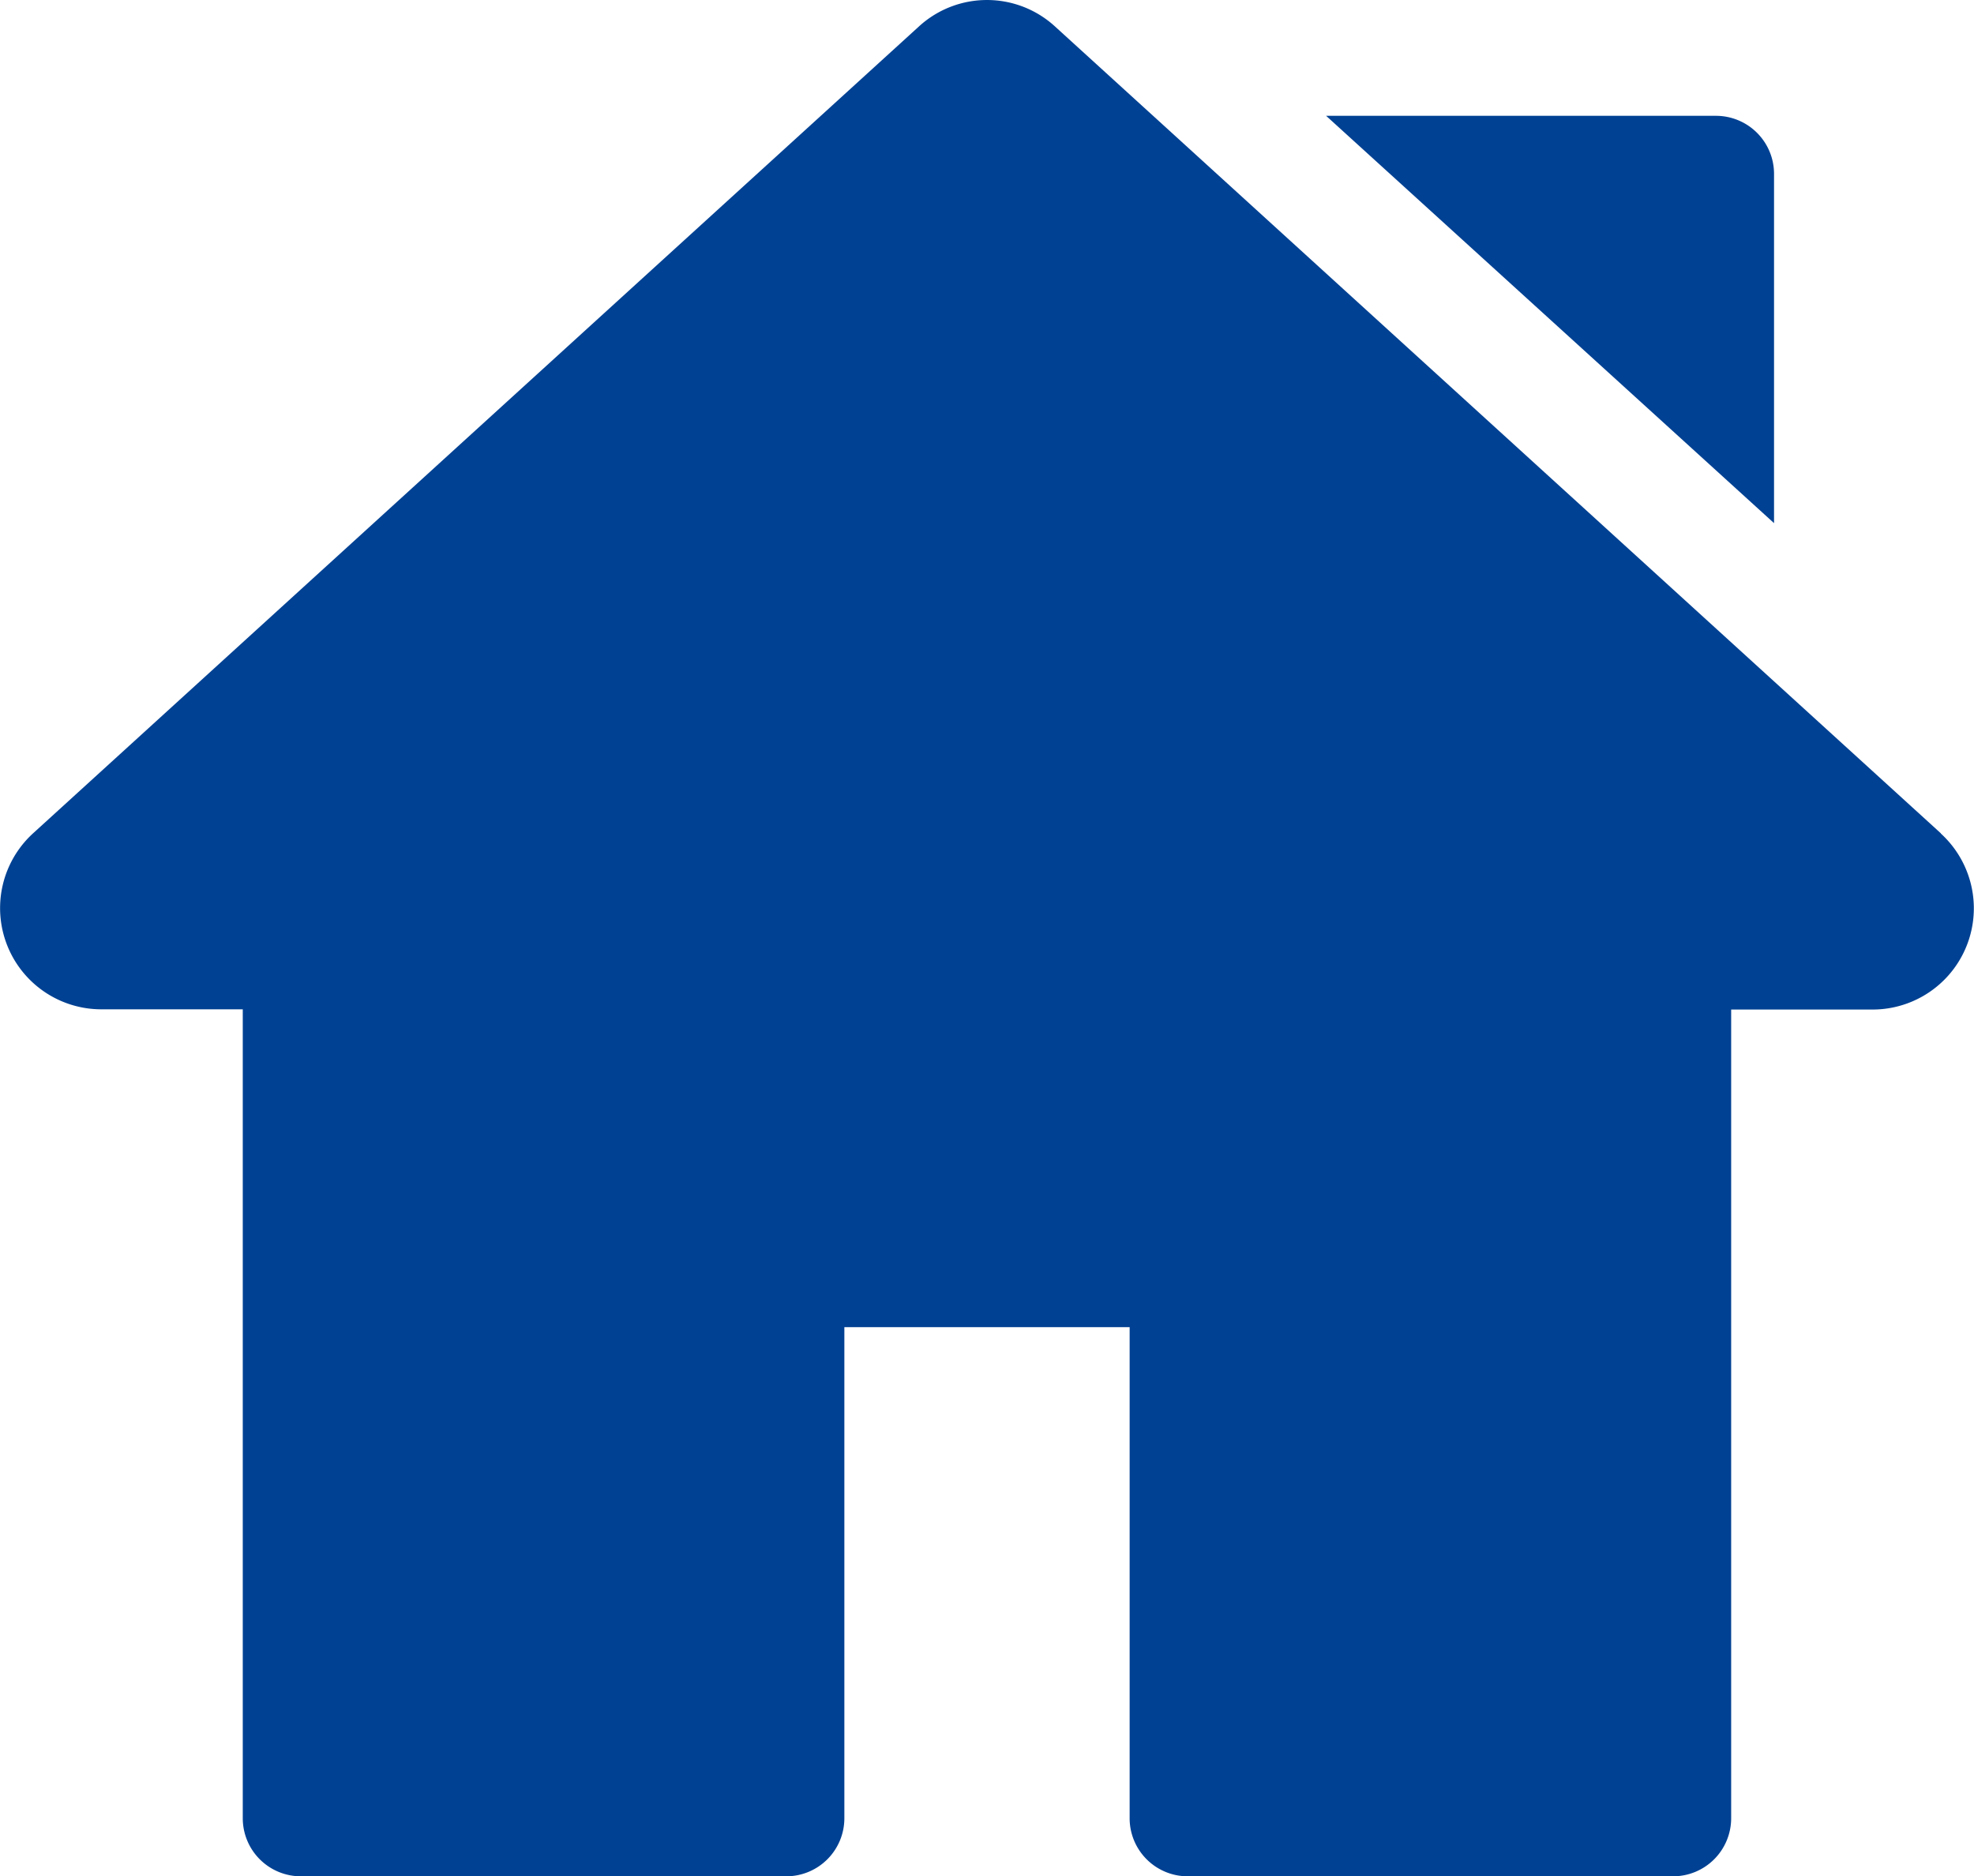 <svg id="Capa_1" data-name="Capa 1" xmlns="http://www.w3.org/2000/svg" viewBox="0 0 26.654 25.334"><defs><style>.cls-1{fill:#004193;}</style></defs><title>icono_inicio_azul</title><path class="cls-1" d="M26.475,12.5,14.516,1.607a1.36,1.36,0,0,0-1.841,0L.716,12.5a1.367,1.367,0,0,0,.921,2.377h1.91V25.8a.784.784,0,0,0,.784.784h6.555a.784.784,0,0,0,.784-.784V19.169h3.852V25.8a.784.784,0,0,0,.784.784H22.86a.784.784,0,0,0,.784-.784V14.88h1.911a1.367,1.367,0,0,0,.92-2.377Z" transform="translate(-0.269 -1.248)"/><path class="cls-1" d="M23.44,2.812H18.175l6.048,5.5V3.6A.784.784,0,0,0,23.44,2.812Z" transform="translate(-0.269 -1.248)"/></svg>